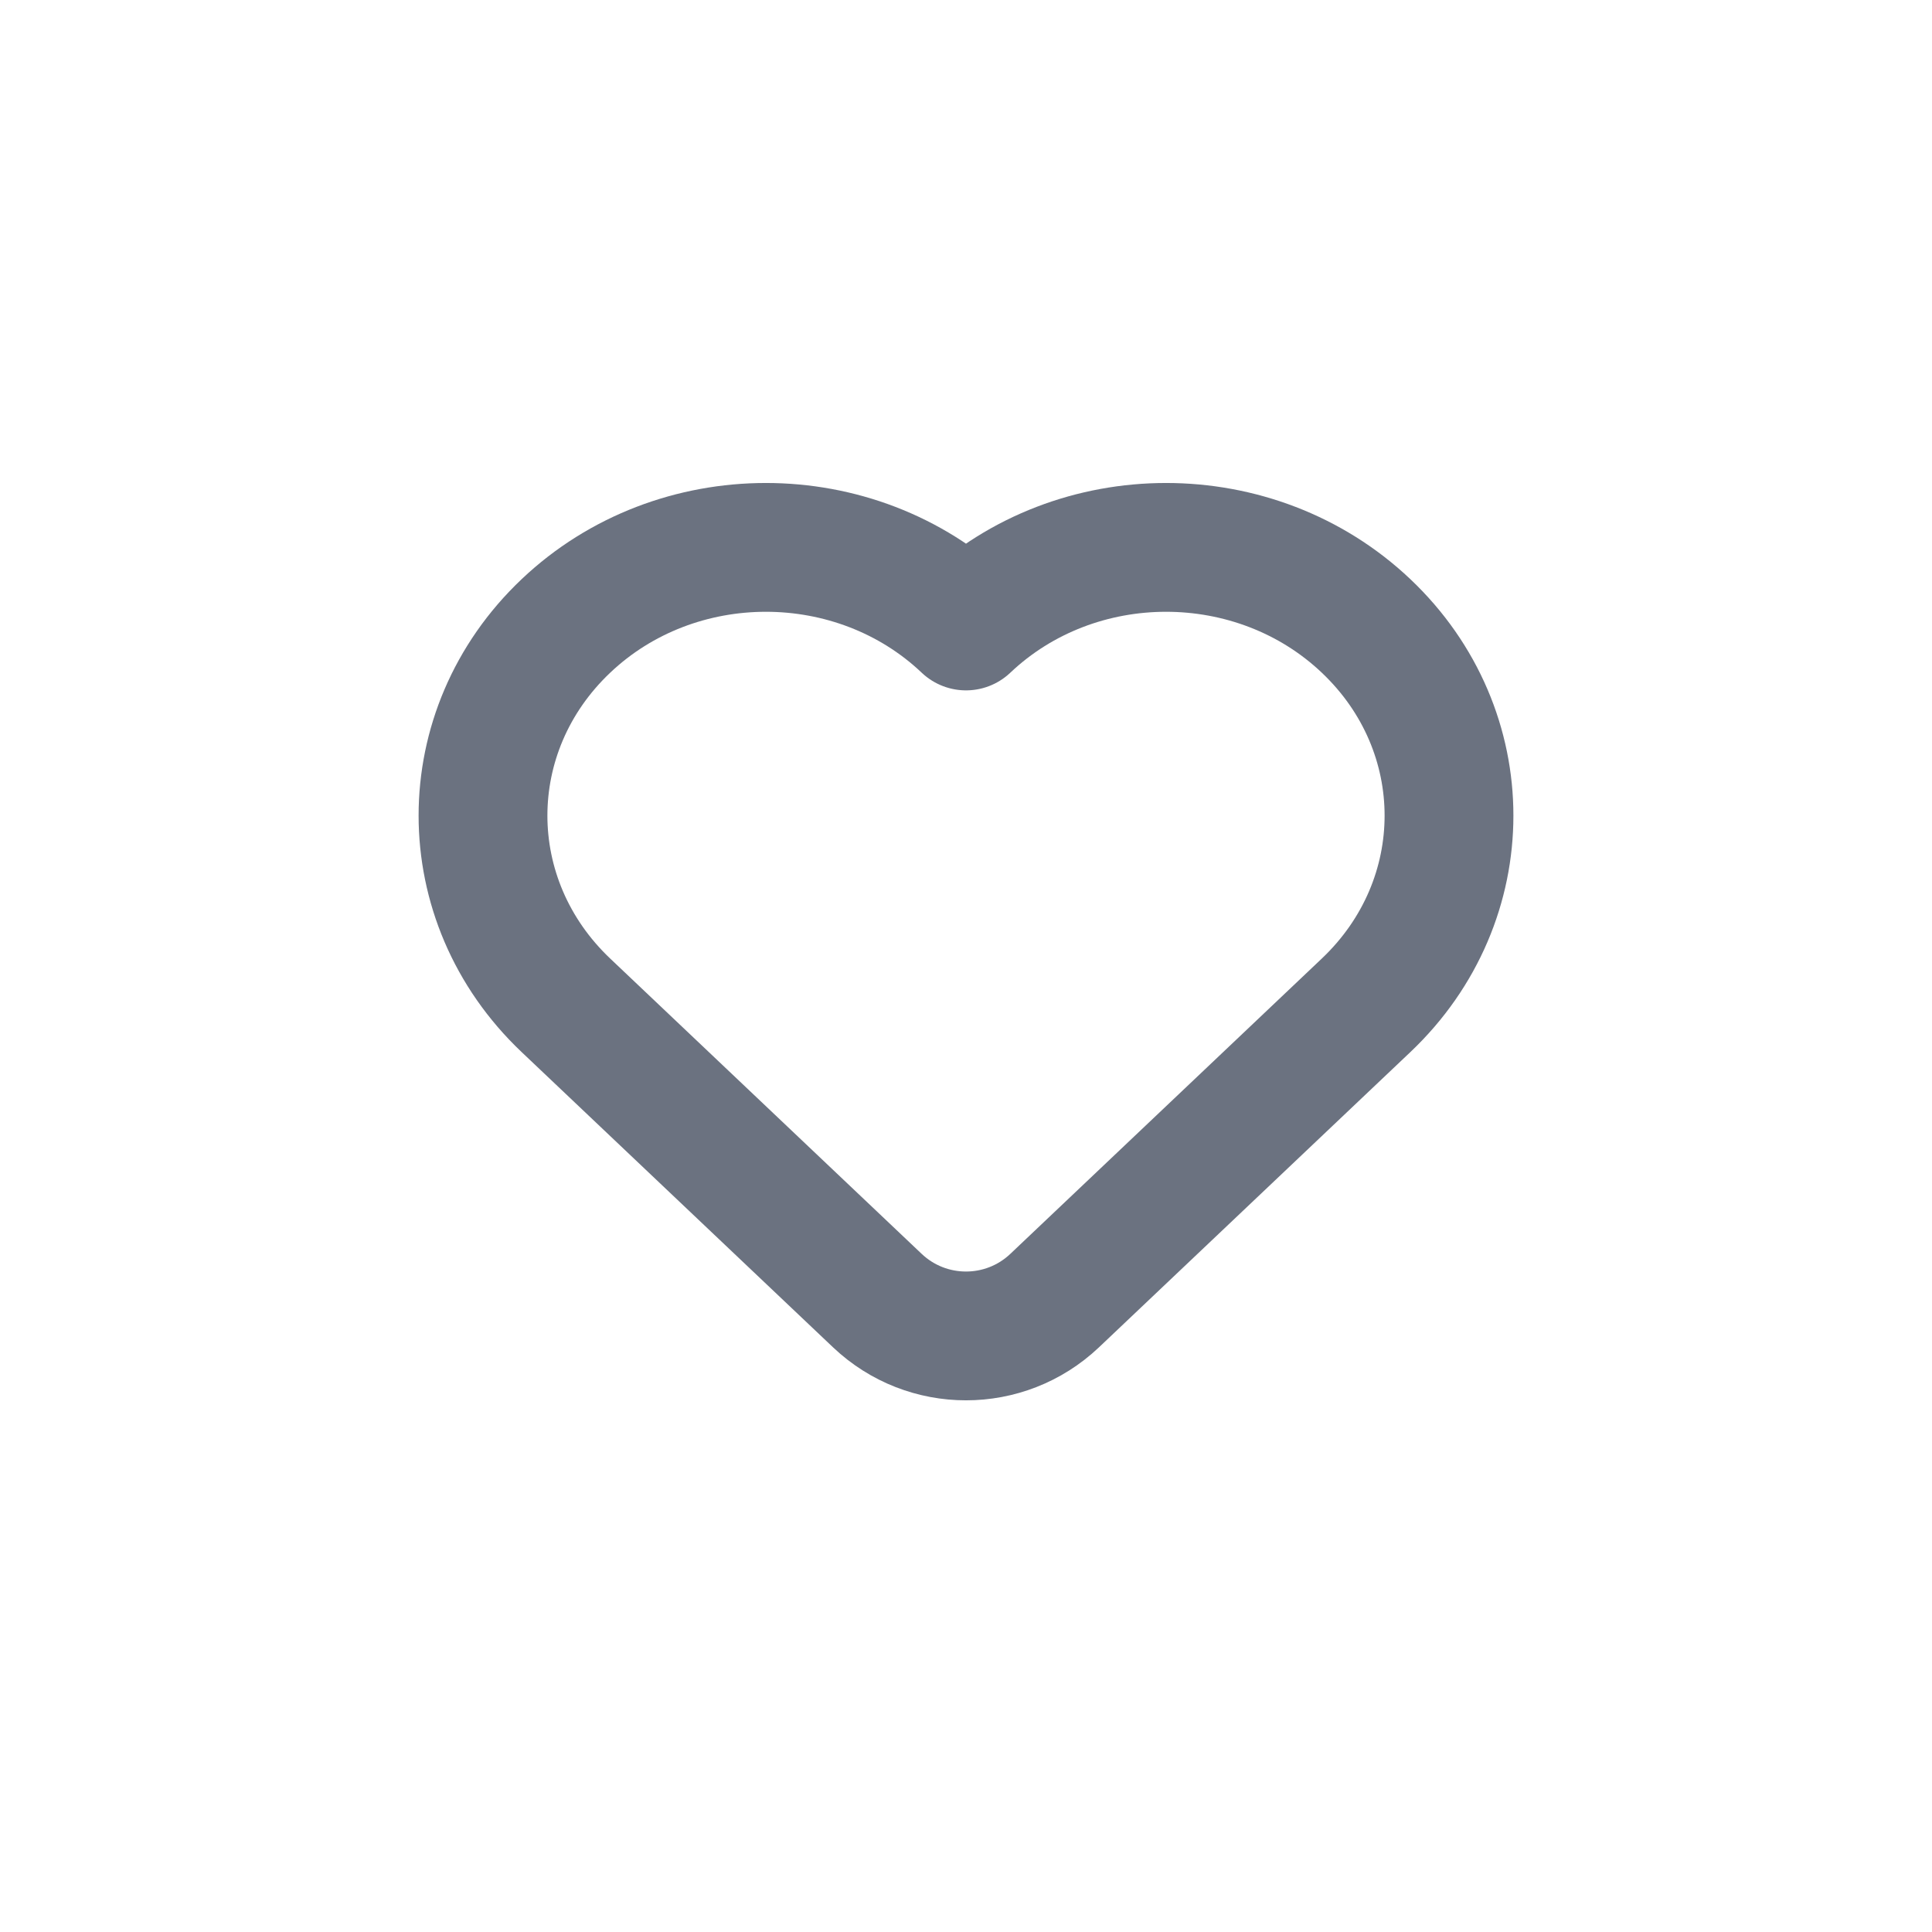 <?xml version="1.0" encoding="utf-8"?>
<svg xmlns="http://www.w3.org/2000/svg" fill="none" height="100%" overflow="visible" preserveAspectRatio="none" style="display: block;" viewBox="0 0 30 30" width="100%">
<g id="Like">
<path d="M21.213 15.61L16.376 20.196C15.604 20.927 14.396 20.927 13.624 20.196L8.787 15.61C7.071 13.983 7.071 11.346 8.787 9.72C10.502 8.093 13.284 8.093 15 9.72C16.716 8.093 19.497 8.093 21.213 9.72C22.929 11.346 22.929 13.983 21.213 15.61Z" id="Union" stroke="#6B7280" stroke-linecap="round" stroke-linejoin="round" stroke-width="2"/>
</g>
</svg>